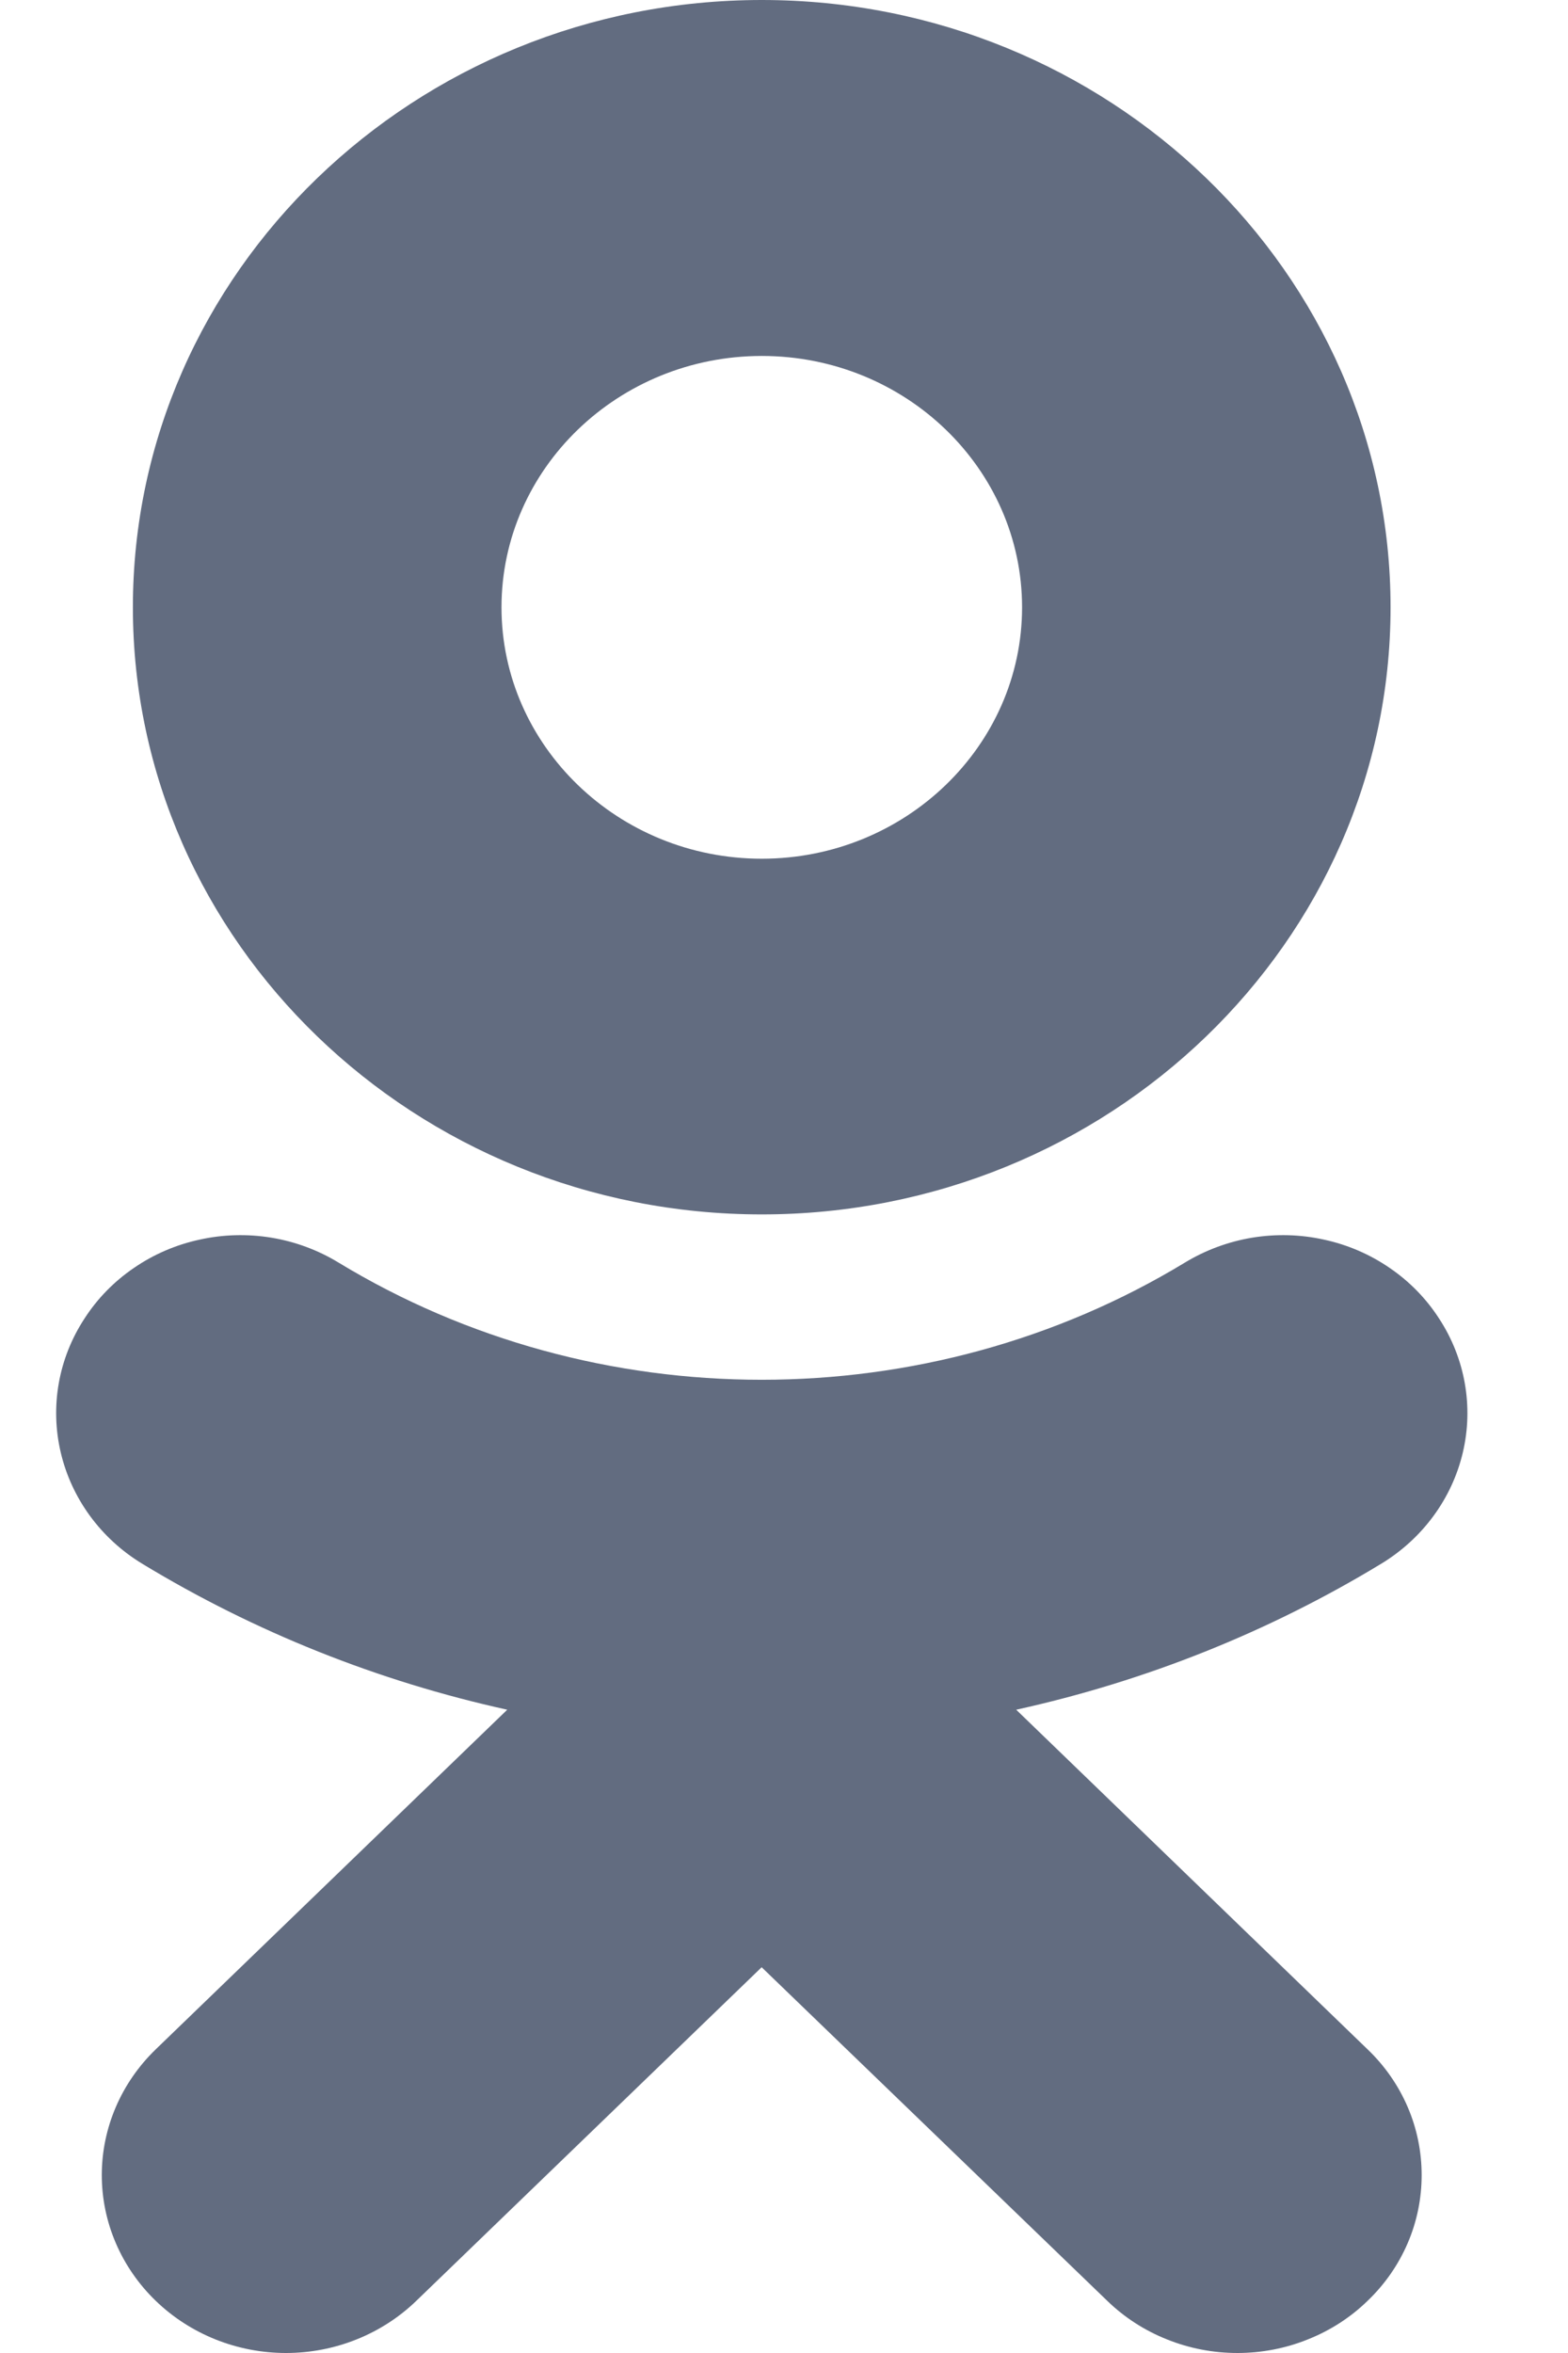 <svg width="12" height="18" viewBox="0 0 12 18" fill="none" xmlns="http://www.w3.org/2000/svg">
<path d="M5.83 2.723C6.929 2.723 7.822 3.585 7.822 4.646C7.822 5.706 6.928 6.569 5.83 6.569C4.732 6.569 3.838 5.706 3.838 4.646C3.838 3.585 4.732 2.723 5.83 2.723ZM5.83 9.29C8.484 9.29 10.642 7.207 10.642 4.646C10.642 2.084 8.484 0 5.83 0C3.176 0 1.017 2.084 1.017 4.646C1.017 7.207 3.176 9.29 5.83 9.29ZM7.777 13.079C8.767 12.861 9.711 12.484 10.571 11.962C10.887 11.77 11.112 11.464 11.195 11.112C11.278 10.761 11.213 10.391 11.013 10.086C10.915 9.934 10.787 9.803 10.636 9.7C10.485 9.596 10.314 9.522 10.133 9.483C9.953 9.443 9.766 9.438 9.583 9.468C9.401 9.498 9.226 9.563 9.069 9.658C7.098 10.854 4.56 10.854 2.59 9.658C2.434 9.563 2.259 9.498 2.077 9.468C1.894 9.438 1.707 9.443 1.527 9.483C1.346 9.522 1.175 9.596 1.024 9.7C0.873 9.803 0.745 9.934 0.647 10.086C0.447 10.391 0.382 10.76 0.465 11.112C0.548 11.464 0.772 11.77 1.088 11.962C1.948 12.484 2.892 12.861 3.882 13.079L1.192 15.677C0.928 15.932 0.779 16.278 0.779 16.639C0.779 17 0.928 17.346 1.192 17.601C1.457 17.857 1.816 18 2.189 18C2.563 18 2.922 17.856 3.186 17.601L5.829 15.049L8.474 17.601C8.605 17.728 8.76 17.828 8.931 17.896C9.102 17.965 9.285 18 9.47 18C9.655 18 9.838 17.965 10.009 17.896C10.18 17.828 10.336 17.728 10.466 17.601C10.598 17.475 10.702 17.325 10.773 17.16C10.844 16.995 10.88 16.818 10.88 16.639C10.88 16.46 10.844 16.283 10.773 16.118C10.702 15.953 10.598 15.803 10.466 15.677L7.777 13.079Z" fill="#626C80"/>
</svg>
